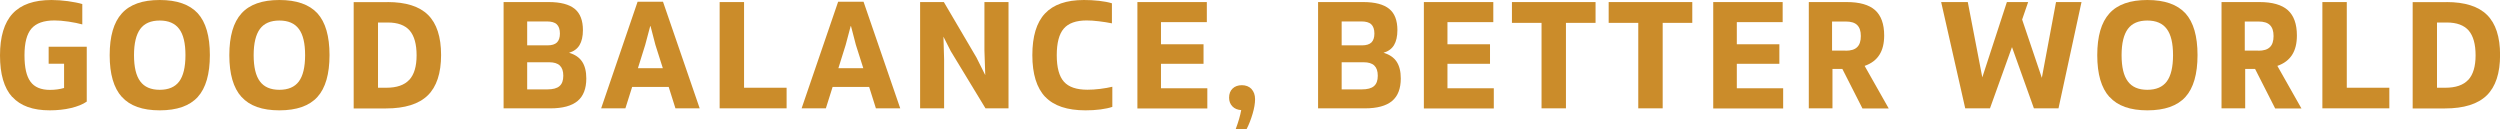 <?xml version="1.0" encoding="UTF-8"?><svg id="Layer_2" xmlns="http://www.w3.org/2000/svg" viewBox="0 0 303.17 15.66"><defs><style>.cls-1{fill:#cb8c2a;}</style></defs><g id="Layer_1-2"><g><path class="cls-1" d="M1.48,11.76C.49,10.67,0,8.99,0,6.72S.51,2.75,1.53,1.65C2.55,.55,4.12,0,6.25,0c.62,0,1.28,.05,1.98,.14,.69,.1,1.28,.21,1.75,.35V2.96c-.46-.13-1.02-.24-1.67-.34-.66-.1-1.23-.14-1.71-.14-1.29,0-2.21,.33-2.78,.98-.57,.66-.85,1.73-.85,3.24s.24,2.55,.73,3.21c.48,.66,1.27,.99,2.35,.99,.62,0,1.2-.08,1.72-.23v-2.94h-1.87s0-2.06,0-2.06h4.62s0,6.65,0,6.65c-.47,.33-1.11,.59-1.91,.78-.8,.19-1.66,.28-2.58,.28-2.04,0-3.55-.54-4.54-1.63Z"/><path class="cls-1" d="M14.78,11.76c-.99-1.09-1.48-2.78-1.48-5.07s.49-3.98,1.47-5.06C15.75,.54,17.28,0,19.37,0s3.62,.54,4.61,1.61c.98,1.08,1.47,2.77,1.47,5.07s-.49,4-1.47,5.08c-.98,1.08-2.52,1.62-4.61,1.62s-3.61-.54-4.59-1.63Zm6.95-1.88c.5-.67,.76-1.74,.76-3.19s-.25-2.5-.76-3.18-1.29-1.02-2.36-1.02-1.86,.34-2.36,1.02c-.5,.68-.76,1.74-.76,3.18s.25,2.5,.76,3.18c.5,.68,1.29,1.02,2.36,1.02s1.86-.34,2.36-1.01Z"/><path class="cls-1" d="M29.29,11.76c-.99-1.09-1.48-2.78-1.48-5.07s.49-3.98,1.47-5.06C30.26,.54,31.8,0,33.88,0s3.62,.54,4.61,1.61c.98,1.08,1.47,2.77,1.47,5.07s-.49,4-1.47,5.08c-.98,1.08-2.52,1.62-4.61,1.62s-3.61-.54-4.59-1.63Zm6.95-1.88c.5-.67,.76-1.74,.76-3.19s-.25-2.5-.76-3.18c-.5-.68-1.29-1.02-2.36-1.02s-1.86,.34-2.36,1.02c-.5,.68-.76,1.74-.76,3.18s.25,2.5,.76,3.18c.5,.68,1.29,1.02,2.36,1.02s1.86-.34,2.36-1.01Z"/><path class="cls-1" d="M46.99,.25c2.23,0,3.87,.52,4.92,1.56,1.05,1.04,1.58,2.66,1.58,4.86s-.54,3.85-1.62,4.9c-1.08,1.05-2.77,1.58-5.06,1.58h-3.92s0-12.89,0-12.89h4.11Zm2.64,9.44c.59-.64,.89-1.63,.89-2.98s-.28-2.36-.84-3.01c-.56-.64-1.44-.97-2.64-.97h-1.2v7.91h1.01c1.26,0,2.19-.32,2.78-.96Z"/><path class="cls-1" d="M70.59,7.47c.34,.51,.51,1.19,.51,2.04,0,1.23-.35,2.15-1.06,2.74-.71,.59-1.81,.89-3.29,.89h-5.68s0-12.89,0-12.89h5.48c1.42,0,2.47,.28,3.14,.82,.67,.55,1,1.41,1,2.58,0,.76-.14,1.37-.41,1.82-.27,.45-.7,.76-1.27,.93,.71,.21,1.24,.56,1.58,1.07Zm-6.66-1.97h2.48c.51,0,.89-.12,1.13-.35,.24-.24,.36-.6,.36-1.08,0-.51-.13-.88-.38-1.12-.25-.24-.66-.35-1.2-.35h-2.39v2.9Zm3.92,4.94c.31-.26,.46-.68,.46-1.25s-.14-.97-.42-1.24c-.28-.27-.71-.4-1.3-.4h-2.66v3.29h2.46c.66,0,1.15-.13,1.45-.39Z"/><path class="cls-1" d="M81.91,13.14l-.82-2.6h-4.43s-.82,2.6-.82,2.6h-2.94S77.32,.21,77.32,.21h3.08s4.45,12.93,4.45,12.93h-2.94Zm-4.55-4.87h3.02s-.9-2.83-.9-2.83l-.59-2.27h-.04s-.61,2.29-.61,2.29l-.88,2.81Z"/><path class="cls-1" d="M87.27,.25h2.96s0,10.39,0,10.39h5.16s0,2.5,0,2.5h-8.12s0-12.89,0-12.89Z"/><path class="cls-1" d="M106.22,13.14l-.82-2.6h-4.43s-.82,2.6-.82,2.6h-2.94S101.64,.21,101.64,.21h3.08s4.45,12.93,4.45,12.93h-2.94Zm-4.55-4.87h3.02s-.9-2.83-.9-2.83l-.59-2.27h-.04s-.61,2.29-.61,2.29l-.88,2.81Z"/><path class="cls-1" d="M119.4,.25h2.9s0,12.89,0,12.89h-2.79s-4.22-6.95-4.22-6.95l-.88-1.74,.08,2.73v5.96s-2.91,0-2.91,0V.25s2.88,0,2.88,0l3.95,6.72,1.07,2.14-.1-2.98V.25Z"/><path class="cls-1" d="M126.76,11.76c-1.04-1.09-1.57-2.78-1.57-5.07s.51-3.96,1.53-5.05S129.32,0,131.45,0c.6,0,1.21,.03,1.83,.1,.62,.07,1.14,.17,1.56,.3V2.83c-.48-.1-1.01-.18-1.58-.25s-1.06-.1-1.48-.1c-1.29,0-2.21,.33-2.78,.99-.57,.66-.85,1.74-.85,3.23s.29,2.56,.87,3.21c.58,.65,1.53,.97,2.85,.97,.46,0,.97-.03,1.54-.1,.57-.07,1.06-.16,1.48-.26v2.44c-.37,.13-.85,.23-1.43,.31-.59,.08-1.2,.11-1.83,.11-2.2,0-3.83-.54-4.87-1.63Z"/><path class="cls-1" d="M137.93,.25h8.42s0,2.43,0,2.43h-5.56v2.69h5.16s0,2.37,0,2.37h-5.16v2.96h5.62s0,2.45,0,2.45h-8.48s0-12.89,0-12.89Z"/><path class="cls-1" d="M151.76,10.79c.29,.31,.44,.72,.44,1.24s-.1,1.09-.3,1.77c-.2,.68-.44,1.3-.73,1.86h-1.32c.33-.88,.55-1.65,.67-2.31-.45-.03-.8-.17-1.07-.45-.27-.28-.4-.63-.4-1.06,0-.46,.14-.83,.42-1.1,.28-.27,.66-.41,1.13-.41s.87,.15,1.17,.46Z"/><path class="cls-1" d="M169.36,7.47c.34,.51,.51,1.19,.51,2.04,0,1.23-.35,2.15-1.06,2.74-.71,.59-1.81,.89-3.29,.89h-5.68s0-12.89,0-12.89h5.48c1.42,0,2.47,.28,3.14,.82s1,1.41,1,2.58c0,.76-.14,1.37-.41,1.82-.27,.45-.7,.76-1.27,.93,.71,.21,1.24,.56,1.58,1.07Zm-6.66-1.97h2.48c.51,0,.89-.12,1.13-.35,.24-.24,.36-.6,.36-1.08,0-.51-.13-.88-.38-1.12-.25-.24-.66-.35-1.2-.35h-2.39v2.9Zm3.92,4.94c.31-.26,.46-.68,.46-1.25s-.14-.97-.42-1.24c-.28-.27-.71-.4-1.3-.4h-2.66v3.29h2.46c.66,0,1.15-.13,1.45-.39Z"/><path class="cls-1" d="M172.67,.25h8.42s0,2.43,0,2.43h-5.56v2.69h5.16s0,2.37,0,2.37h-5.16v2.96h5.62s0,2.45,0,2.45h-8.48s0-12.89,0-12.89Z"/><path class="cls-1" d="M186.94,2.77h-3.59s0-2.52,0-2.52h10.14s0,2.52,0,2.52h-3.59V13.14s-2.96,0-2.96,0V2.77Z"/><path class="cls-1" d="M198.67,2.77h-3.59s0-2.52,0-2.52h10.14s0,2.52,0,2.52h-3.59V13.14s-2.96,0-2.96,0V2.77Z"/><path class="cls-1" d="M207.76,.25h8.42s0,2.43,0,2.43h-5.56v2.69h5.16s0,2.37,0,2.37h-5.16v2.96h5.62s0,2.45,0,2.45h-8.48s0-12.89,0-12.89Z"/><path class="cls-1" d="M225.85,13.14l-2.43-4.78h-1.2v4.78s-2.87,0-2.87,0V.25s4.61,0,4.61,0c1.55,0,2.7,.33,3.43,.98,.73,.66,1.1,1.68,1.1,3.07,0,.96-.19,1.74-.58,2.35-.39,.61-.98,1.06-1.79,1.34l2.92,5.16h-3.19Zm-2.04-6.99c.64,0,1.11-.14,1.4-.43,.3-.28,.45-.73,.45-1.35s-.15-1.04-.44-1.33c-.29-.29-.75-.43-1.37-.43h-1.68v3.53h1.64Z"/><path class="cls-1" d="M249.33,.25h3.09s-2.79,12.89-2.79,12.89h-2.98s-2.66-7.43-2.66-7.43l-2.67,7.43h-3S235.4,.25,235.4,.25h3.23s1.76,9.13,1.76,9.13L243.37,.25h2.58s-.73,2.12-.73,2.12l2.39,7.07,1.72-9.19Z"/><path class="cls-1" d="M255.81,11.76c-.99-1.09-1.48-2.78-1.48-5.07s.49-3.98,1.47-5.06C256.78,.54,258.32,0,260.41,0s3.62,.54,4.61,1.61c.98,1.08,1.47,2.77,1.47,5.07s-.49,4-1.47,5.08c-.98,1.08-2.52,1.62-4.61,1.62s-3.61-.54-4.59-1.63Zm6.95-1.88c.5-.67,.76-1.74,.76-3.19s-.25-2.5-.76-3.18c-.5-.68-1.29-1.02-2.36-1.02s-1.86,.34-2.36,1.02c-.5,.68-.76,1.74-.76,3.18s.25,2.5,.76,3.18c.5,.68,1.29,1.02,2.36,1.02s1.86-.34,2.36-1.01Z"/><path class="cls-1" d="M275.9,13.14l-2.43-4.78h-1.2v4.78s-2.87,0-2.87,0V.25s4.61,0,4.61,0c1.55,0,2.7,.33,3.43,.98,.73,.66,1.1,1.68,1.1,3.07,0,.96-.19,1.74-.58,2.35-.39,.61-.98,1.06-1.79,1.34l2.92,5.16h-3.19Zm-2.04-6.99c.64,0,1.11-.14,1.4-.43,.3-.28,.45-.73,.45-1.35s-.15-1.04-.44-1.33c-.29-.29-.75-.43-1.37-.43h-1.68v3.53h1.64Z"/><path class="cls-1" d="M281.63,.25h2.96s0,10.39,0,10.39h5.16s0,2.5,0,2.5h-8.12s0-12.89,0-12.89Z"/><path class="cls-1" d="M296.68,.25c2.23,0,3.87,.52,4.92,1.56,1.05,1.04,1.58,2.66,1.58,4.86s-.54,3.85-1.62,4.9c-1.08,1.05-2.77,1.58-5.06,1.58h-3.92s0-12.89,0-12.89h4.11Zm2.64,9.44c.59-.64,.89-1.63,.89-2.98s-.28-2.36-.84-3.01c-.56-.64-1.44-.97-2.64-.97h-1.2v7.91h1.01c1.26,0,2.19-.32,2.78-.96Z"/></g></g></svg>
